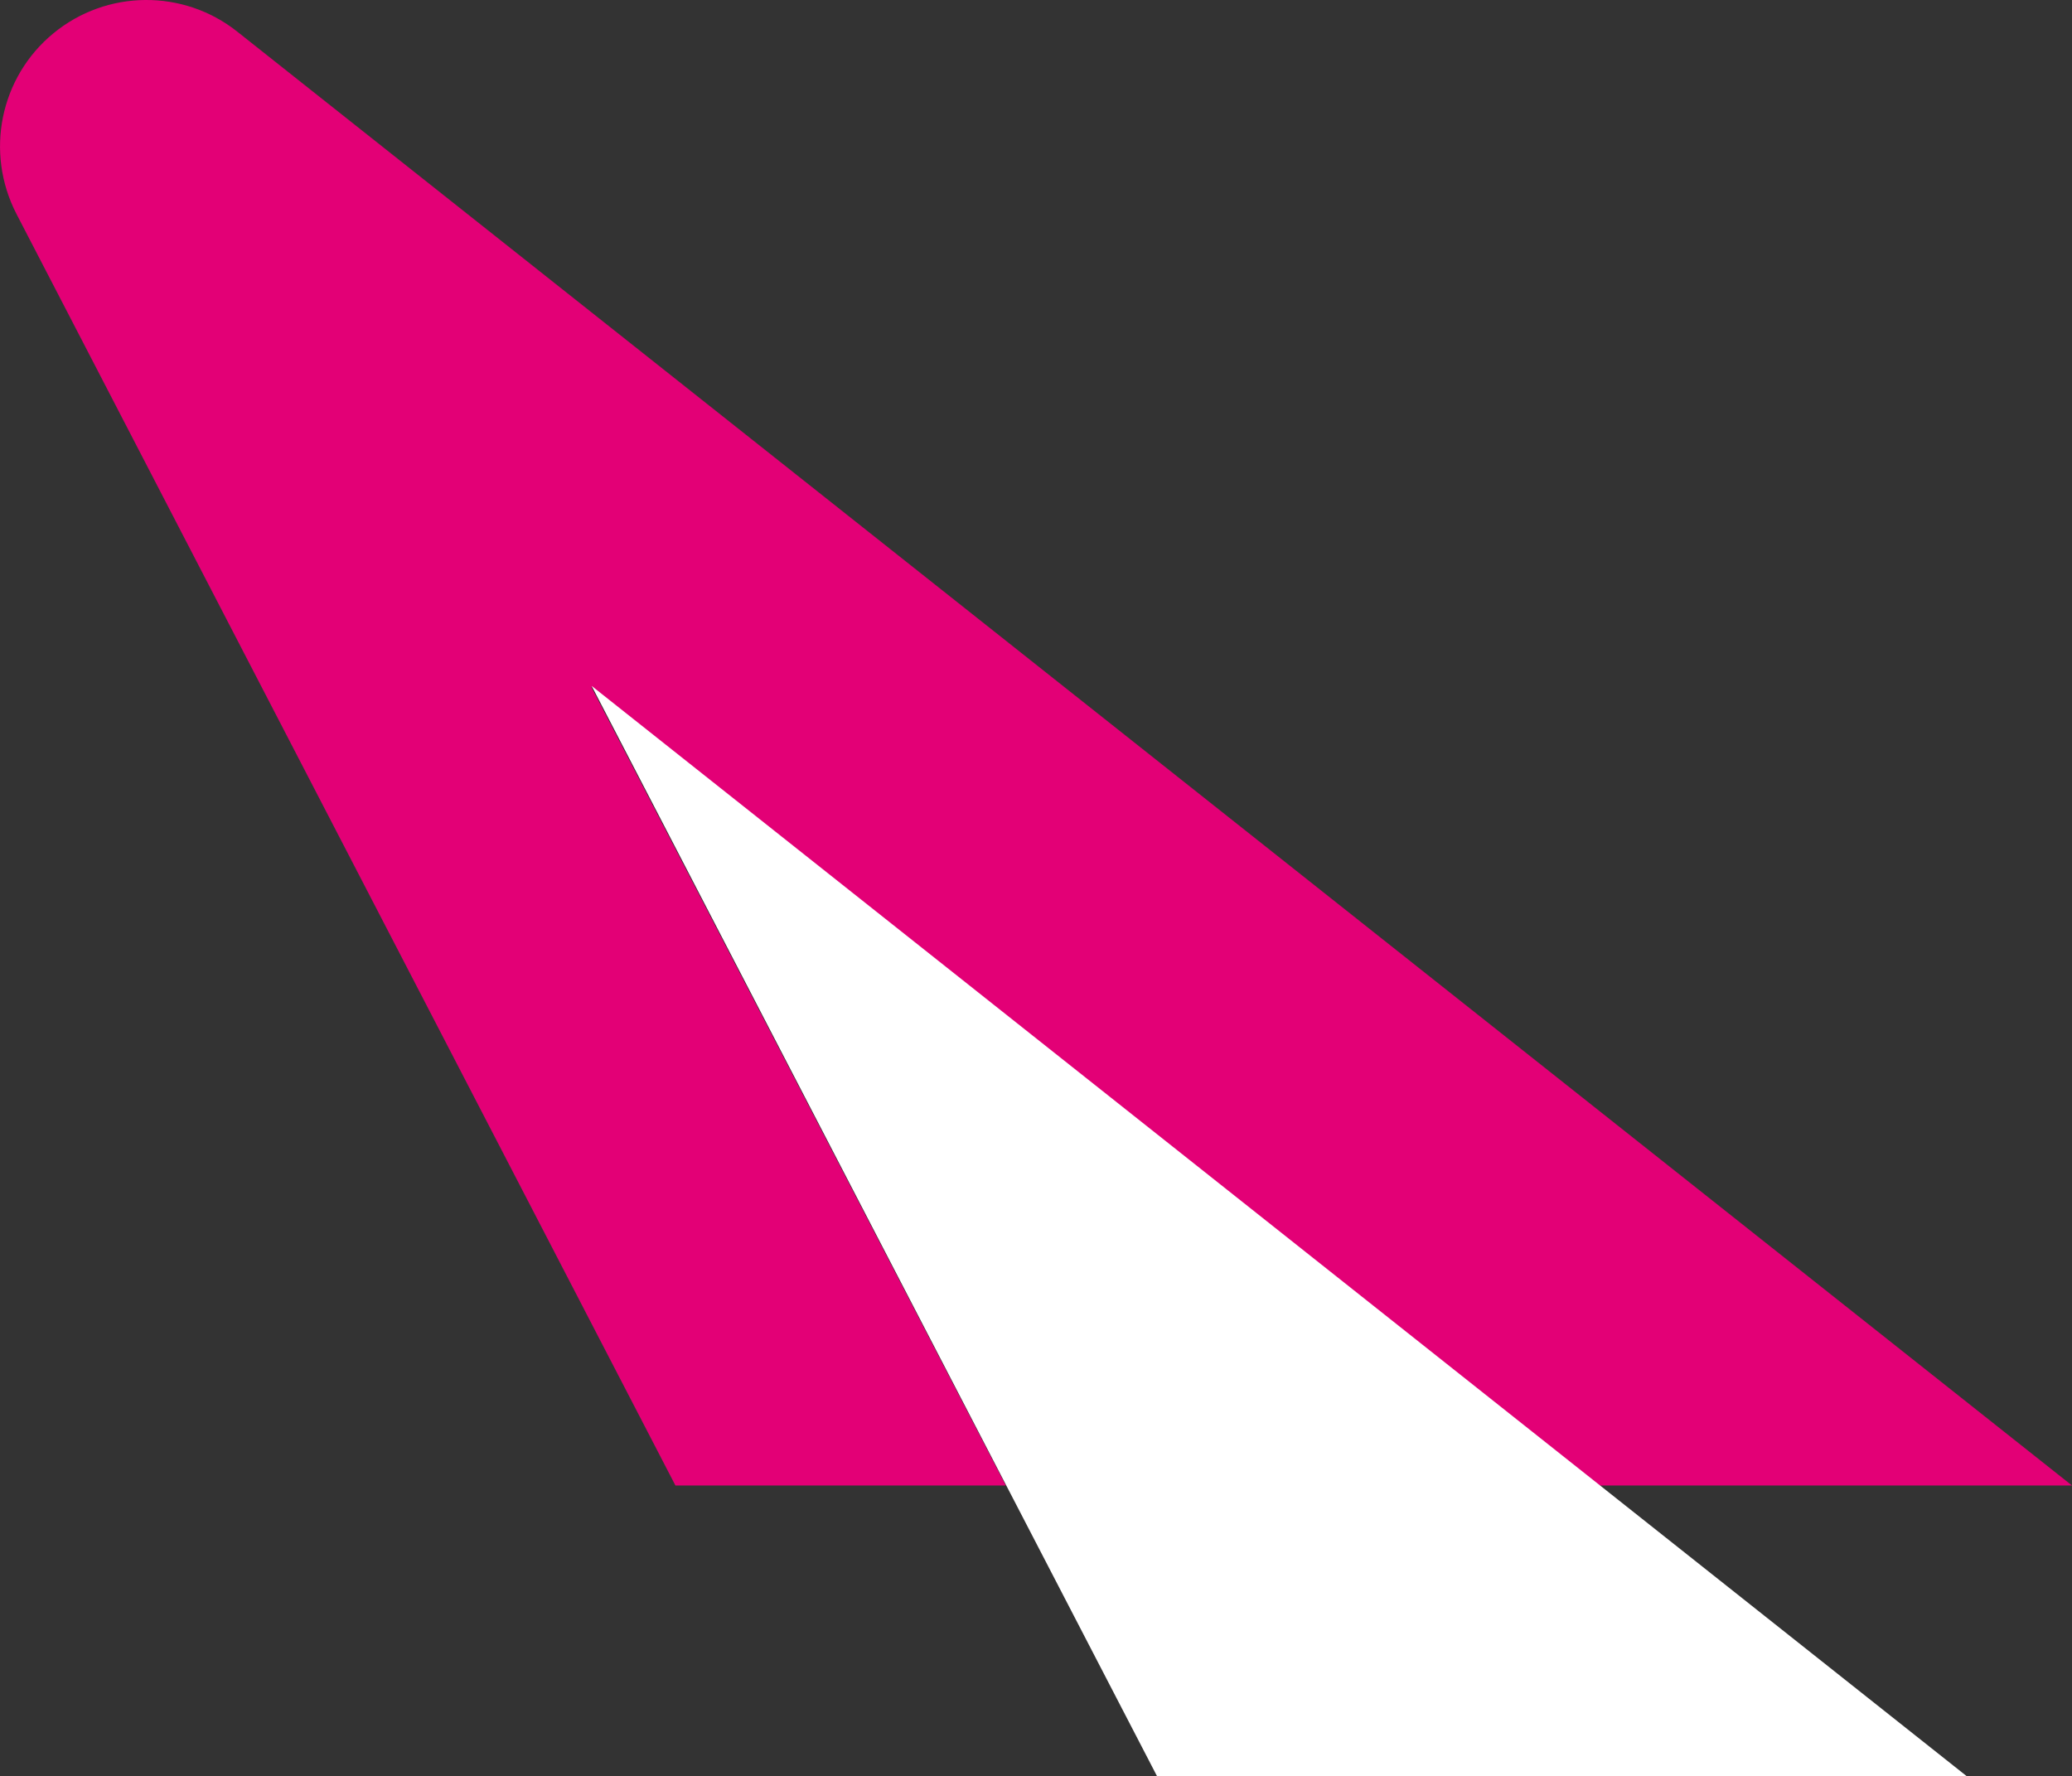 <?xml version="1.0" encoding="UTF-8"?><svg id="_レイヤー_2" xmlns="http://www.w3.org/2000/svg" viewBox="0 0 35.37 30.32"><rect x="0" y="0" width="35.37" height="30.32" fill="#333333" stroke="none"/><defs><style>.cls-1{fill:#fff;}.cls-2{fill:#e30076;}</style></defs><g id="_レイヤー_1-2"><path class="cls-2" d="M17.17,25.36l-7.08-13.64,17.21,13.64h8.07L4.05,.54C3.13-.19,1.82-.18,.91,.57,0,1.32-.26,2.6,.28,3.65L11.53,25.36h5.64Z"/><polygon class="cls-1" points="10.1 11.71 19.75 30.32 33.57 30.32 10.1 11.71"/></g></svg>